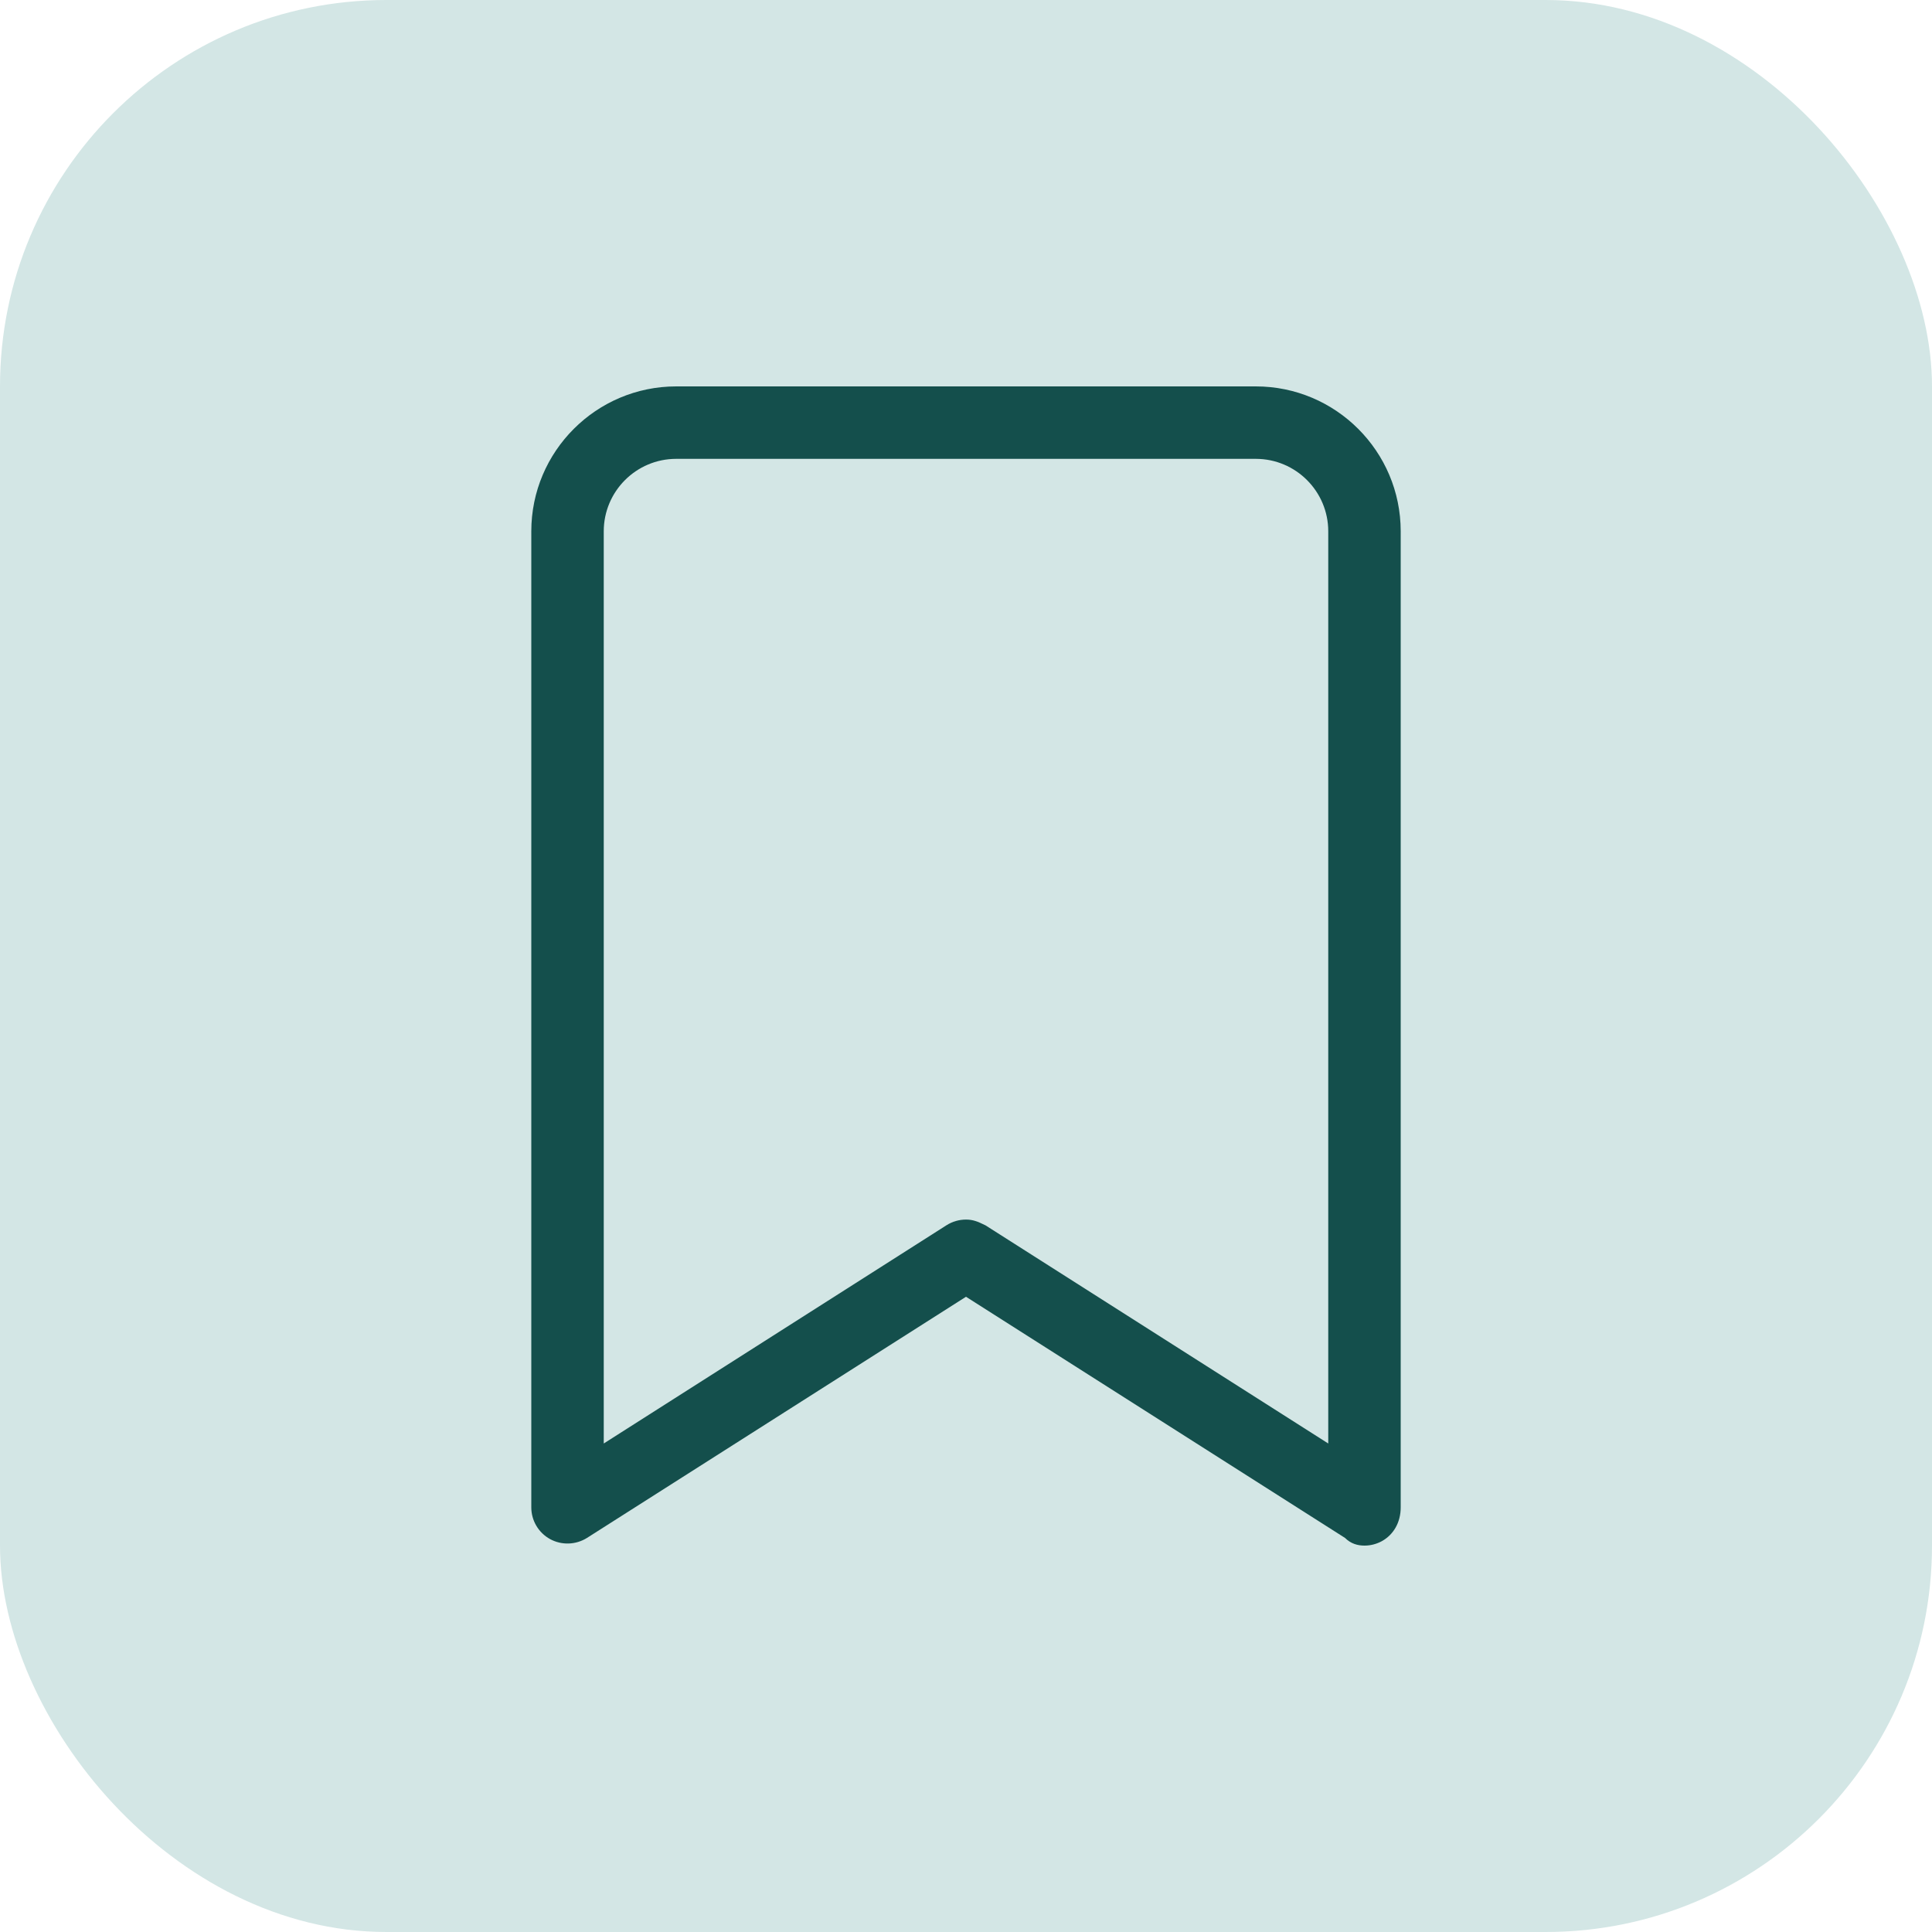 <svg width="40" height="40" viewBox="0 0 40 40" fill="none" xmlns="http://www.w3.org/2000/svg">
<rect width="40" height="40" rx="8" fill="#D3E6E5"/>
<g clip-path="url(#clip0_2569_35081)">
<path d="M26 8H14C12.346 8 11 9.345 11 11V31.208C11 31.482 11.149 31.734 11.39 31.866C11.63 31.996 11.921 31.986 12.153 31.841L20 26.848L27.847 31.841C27.969 31.962 28.109 32 28.25 32C28.375 32 28.497 31.969 28.61 31.908C28.85 31.775 29 31.522 29 31.208V11C29 9.345 27.655 8 26 8ZM27.5 29.886L20.403 25.369C20.239 25.288 20.141 25.25 20 25.25C19.859 25.25 19.72 25.289 19.597 25.367L12.5 29.886V11C12.5 10.173 13.172 9.5 14 9.5H26C26.828 9.5 27.5 10.173 27.5 11V29.886Z" fill="#144F4C"/>
</g>
<defs>
<clipPath id="clip0_2569_35081">
<rect width="18" height="24" fill="white" transform="translate(11 8)"/>
</clipPath>
</defs>
</svg>
